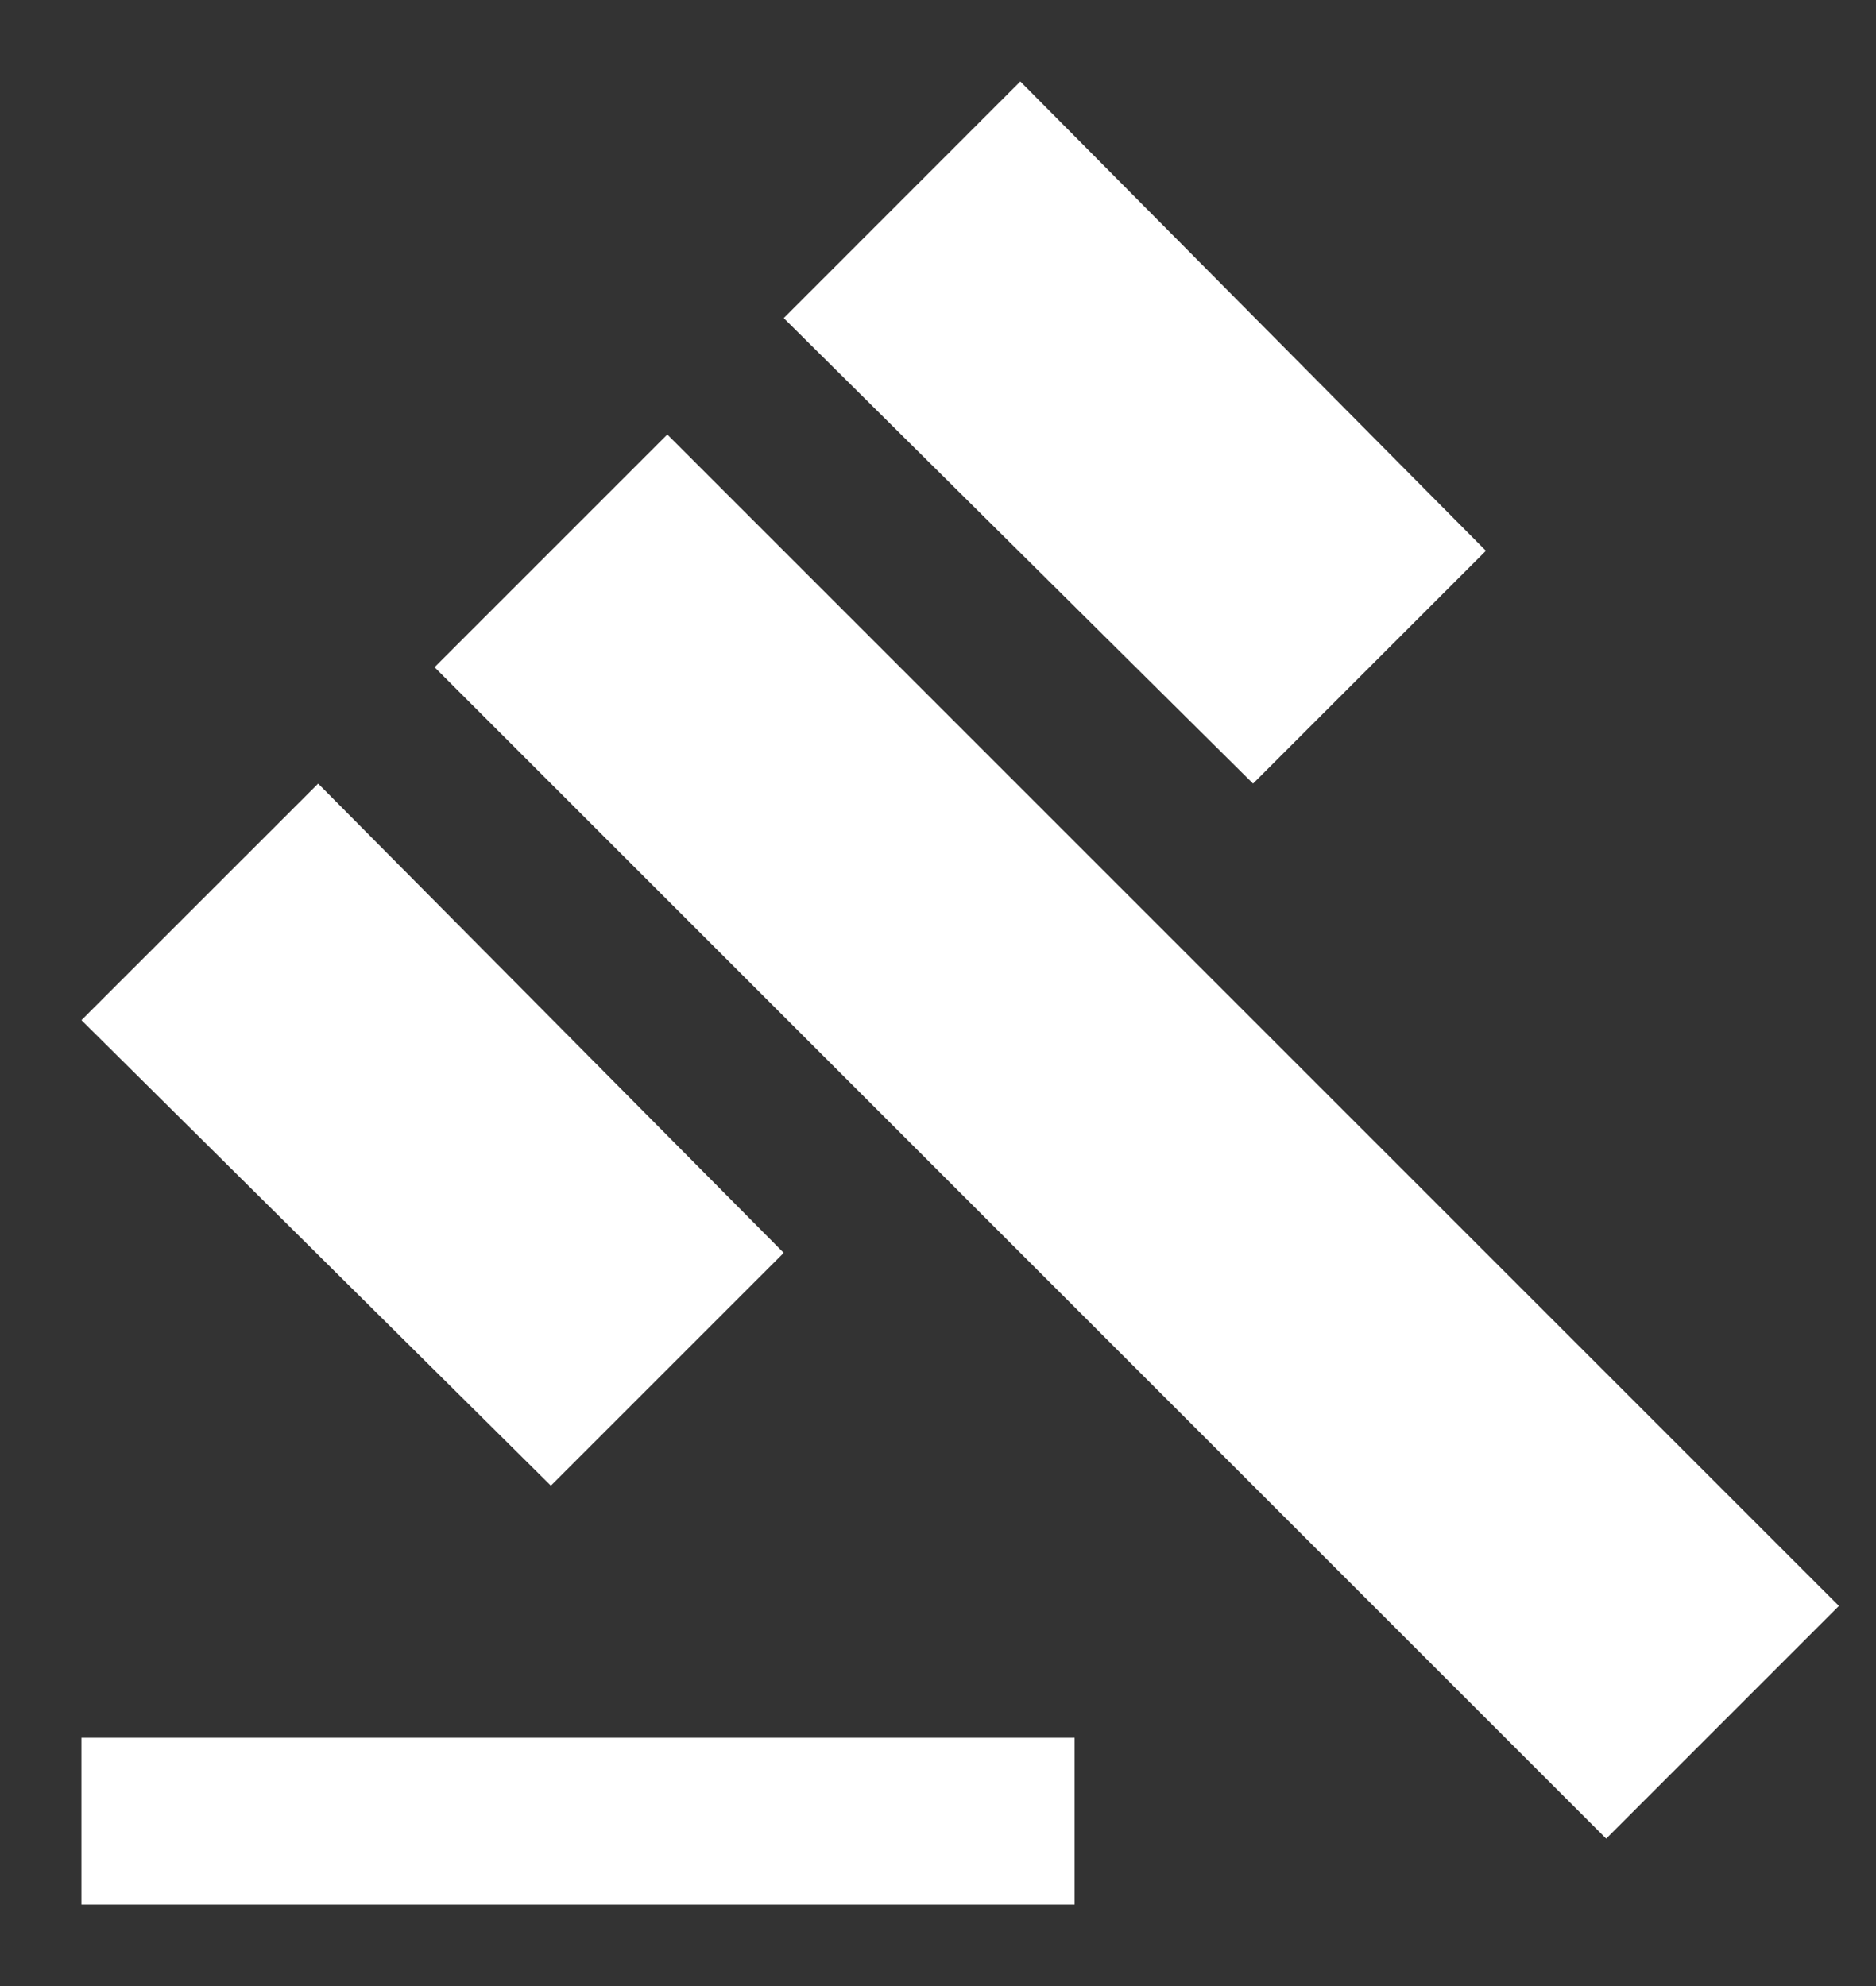 <svg width="17" height="18" viewBox="0 0 17 18" fill="none" xmlns="http://www.w3.org/2000/svg">
<rect x="0" y="0" width="17" height="18" fill="#333333" stroke="none"/>
<path d="M2.883 7.102L7.102 11.355L4.992 13.465L0.738 9.246L2.883 7.102ZM9.246 0.738L13.465 4.992L11.355 7.102L7.102 2.883L9.246 0.738ZM3.938 6.047L6.047 3.938L16.664 14.555L14.555 16.664L3.938 6.047ZM0.738 15.75H9.738V17.262H0.738V15.75Z" fill="white"/>
</svg>
